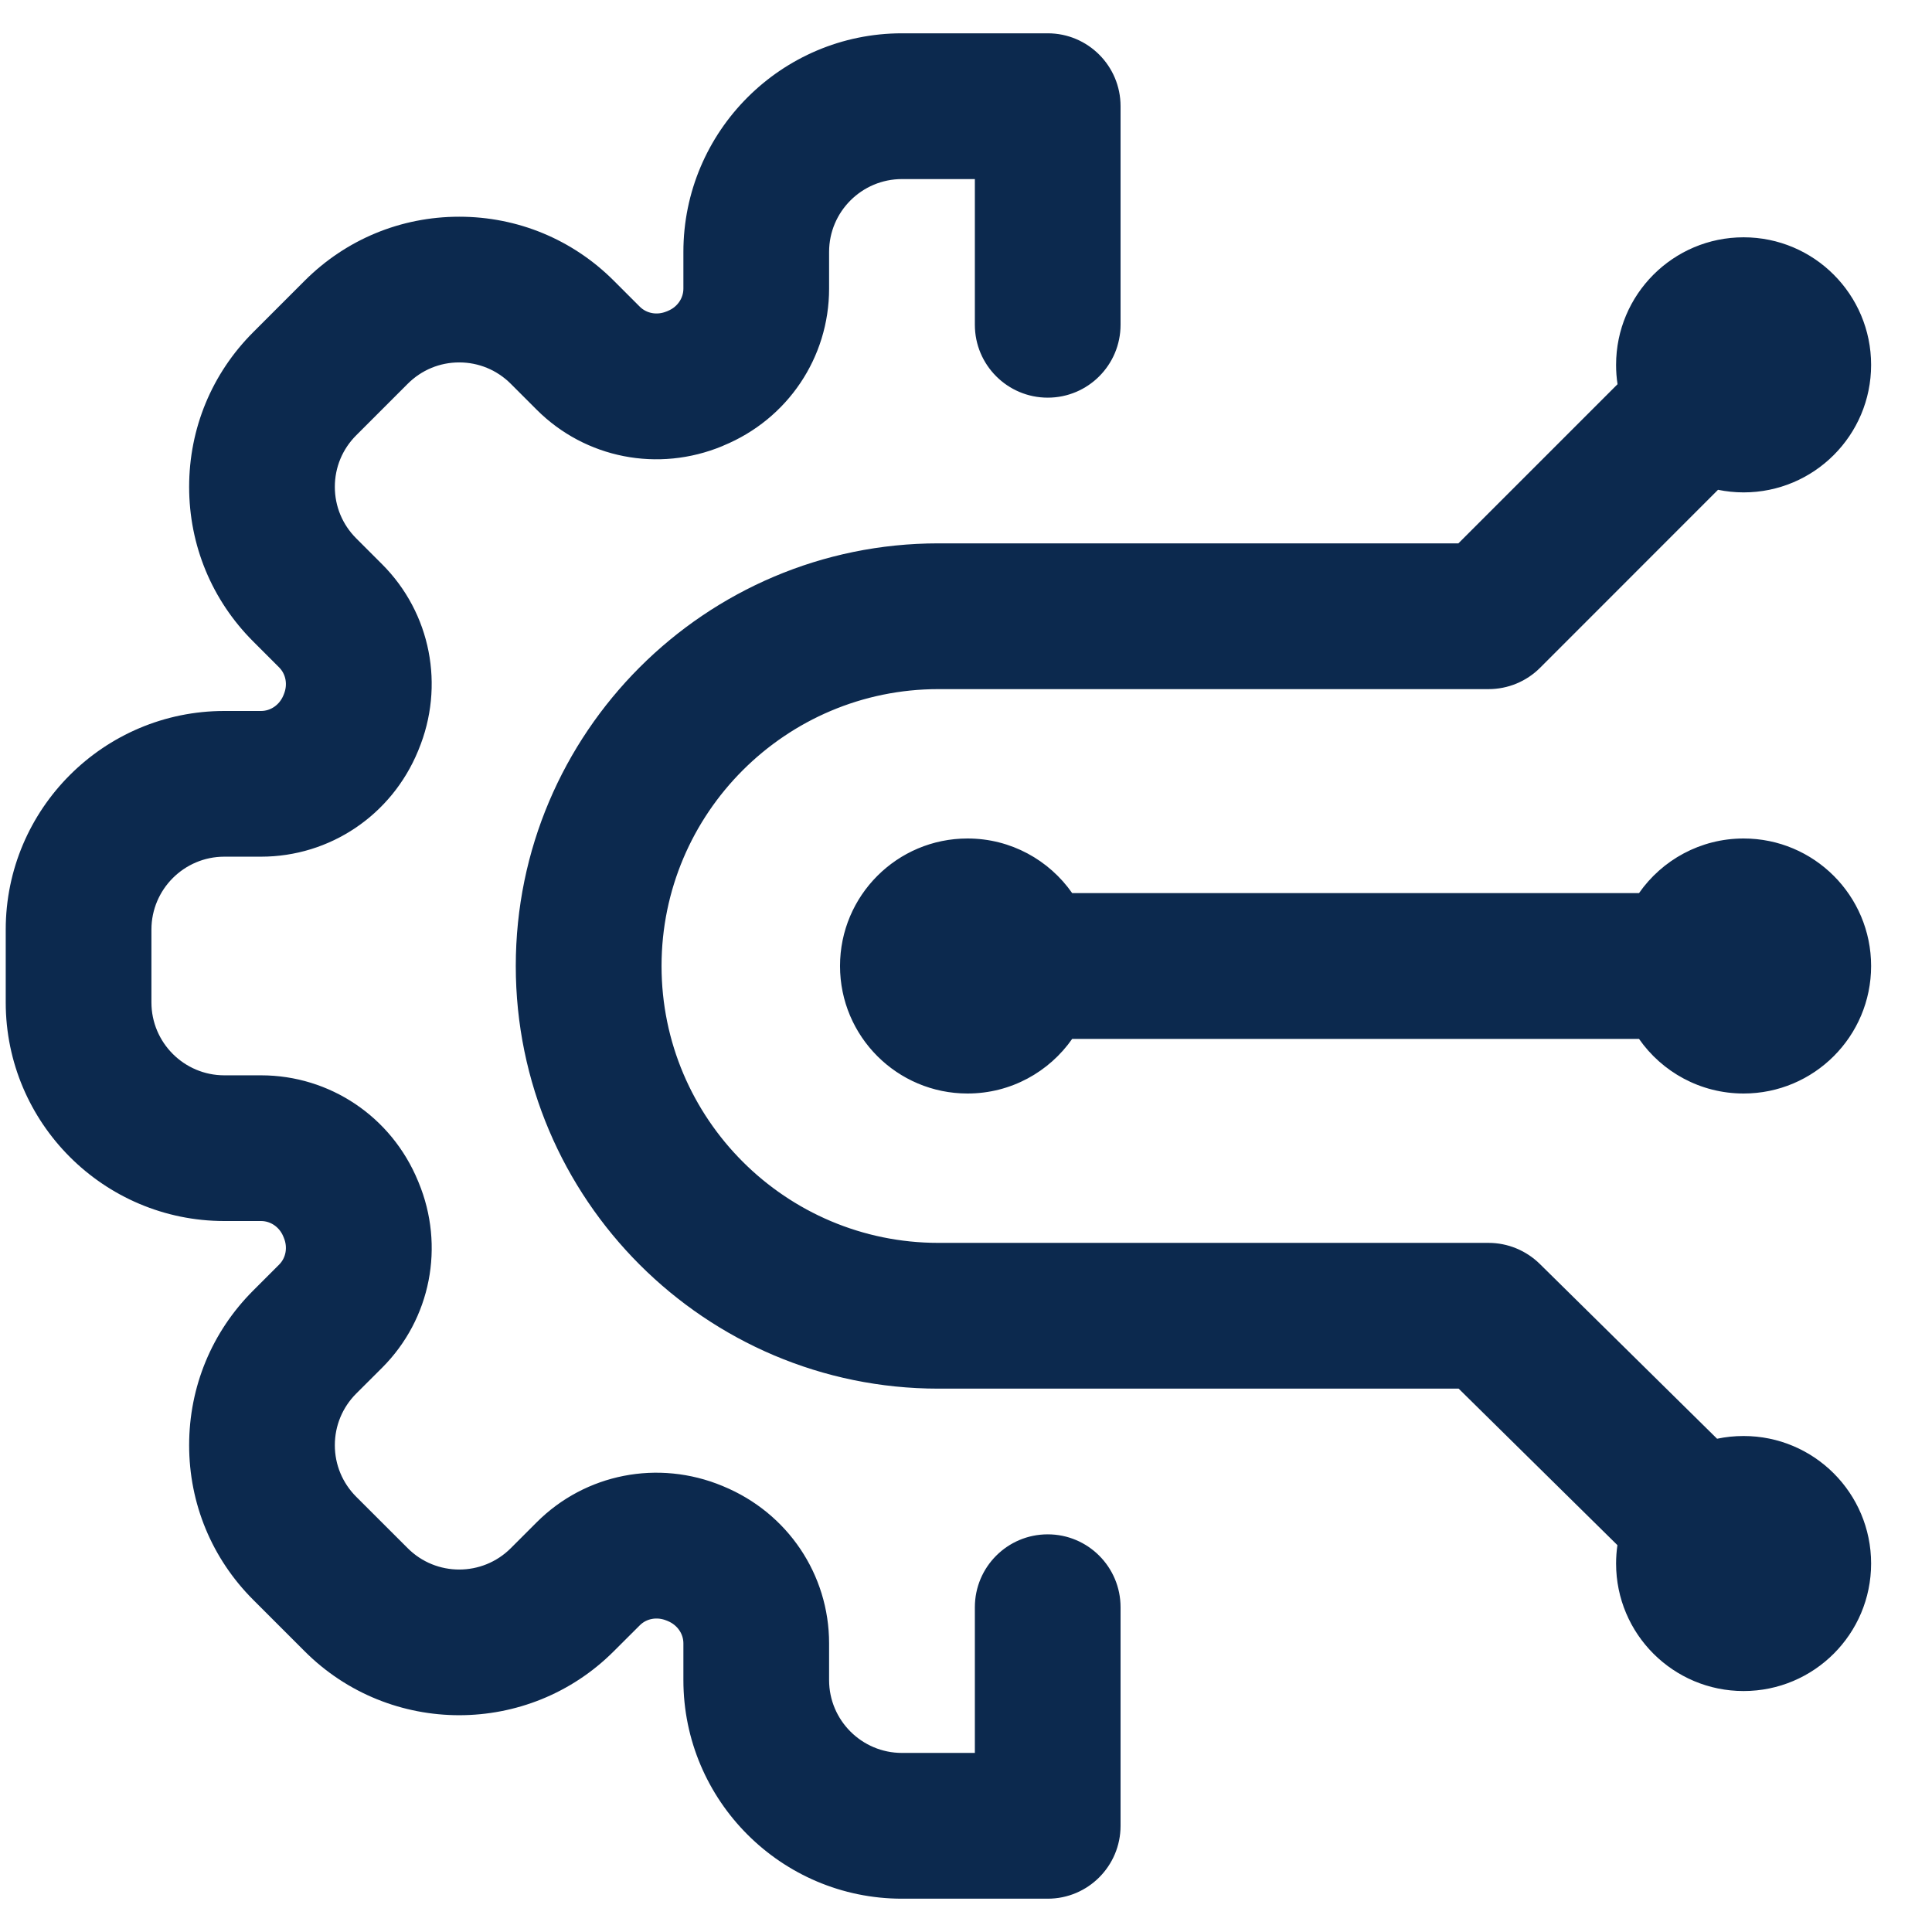 <svg width="29" height="29" viewBox="0 0 29 29" fill="none" xmlns="http://www.w3.org/2000/svg">
<path d="M16.82 24.125V27.406C16.82 28.01 16.331 28.5 15.727 28.5H13.539C11.73 28.5 10.258 27.028 10.258 25.219V24.668C10.258 24.523 10.167 24.392 10.025 24.333L10.011 24.327C10.009 24.327 10.007 24.326 10.005 24.325C9.863 24.266 9.705 24.294 9.603 24.397L9.213 24.786C7.934 26.066 5.852 26.066 4.573 24.786L3.8 24.013C3.18 23.393 2.839 22.569 2.839 21.693C2.839 20.816 3.18 19.992 3.8 19.372L4.189 18.983C4.292 18.881 4.32 18.723 4.261 18.581L4.252 18.559C4.194 18.419 4.063 18.328 3.918 18.328H3.367C1.558 18.328 0.086 16.856 0.086 15.047V13.953C0.086 12.144 1.558 10.672 3.367 10.672H3.918C4.063 10.672 4.194 10.581 4.253 10.44L4.261 10.42C4.32 10.277 4.292 10.12 4.189 10.017L3.8 9.628C3.18 9.008 2.839 8.184 2.839 7.308C2.839 6.431 3.18 5.607 3.8 4.987L4.573 4.214C5.193 3.594 6.017 3.253 6.893 3.253C7.77 3.253 8.594 3.594 9.214 4.214L9.603 4.603C9.706 4.706 9.863 4.734 10.005 4.675C10.007 4.674 10.009 4.674 10.011 4.673L10.029 4.665C10.167 4.608 10.258 4.477 10.258 4.332V3.781C10.258 1.972 11.73 0.5 13.539 0.5H15.727C16.331 0.5 16.82 0.99 16.82 1.594V4.875C16.82 5.479 16.331 5.969 15.727 5.969C15.123 5.969 14.633 5.479 14.633 4.875V2.688H13.539C12.936 2.688 12.445 3.178 12.445 3.781V4.332C12.445 5.366 11.823 6.291 10.86 6.688L10.843 6.696C9.881 7.095 8.787 6.881 8.056 6.15L7.667 5.761C7.46 5.554 7.185 5.44 6.893 5.44C6.601 5.44 6.327 5.554 6.12 5.761L5.347 6.534C5.14 6.741 5.026 7.015 5.026 7.308C5.026 7.6 5.14 7.874 5.347 8.081L5.736 8.47C6.467 9.201 6.681 10.296 6.281 11.258L6.275 11.273C5.877 12.237 4.952 12.859 3.918 12.859H3.367C2.764 12.859 2.273 13.35 2.273 13.953V15.047C2.273 15.65 2.764 16.141 3.367 16.141H3.918C4.952 16.141 5.877 16.763 6.274 17.726L6.282 17.745C6.681 18.704 6.467 19.799 5.736 20.53L5.346 20.919C5.14 21.126 5.026 21.401 5.026 21.693C5.026 21.985 5.14 22.259 5.346 22.466L6.12 23.239C6.546 23.666 7.24 23.666 7.667 23.239L8.056 22.85C8.787 22.119 9.88 21.905 10.843 22.304L10.857 22.31C11.823 22.709 12.445 23.634 12.445 24.668V25.219C12.445 25.822 12.936 26.312 13.539 26.312H14.633V24.125C14.633 23.521 15.122 23.031 15.727 23.031C16.331 23.031 16.82 23.521 16.82 24.125ZM26.172 12.586C25.522 12.586 24.947 12.911 24.602 13.406H16.094C15.748 12.911 15.174 12.586 14.523 12.586C13.466 12.586 12.609 13.443 12.609 14.5C12.609 15.557 13.466 16.414 14.523 16.414C15.174 16.414 15.748 16.089 16.094 15.594H24.602C24.947 16.089 25.522 16.414 26.172 16.414C27.229 16.414 28.086 15.557 28.086 14.5C28.086 13.443 27.229 12.586 26.172 12.586ZM26.172 21.555C26.035 21.555 25.902 21.569 25.774 21.596L23.112 18.971C22.907 18.77 22.631 18.656 22.344 18.656H14.086C11.794 18.656 9.93 16.792 9.93 14.5C9.93 12.208 11.794 10.344 14.086 10.344H22.344C22.634 10.344 22.912 10.229 23.117 10.024L25.788 7.352C25.912 7.377 26.041 7.391 26.172 7.391C27.229 7.391 28.086 6.534 28.086 5.477C28.086 4.42 27.229 3.562 26.172 3.562C25.115 3.562 24.258 4.42 24.258 5.477C24.258 5.575 24.265 5.672 24.28 5.767L21.891 8.156H14.086C10.588 8.156 7.742 11.002 7.742 14.5C7.742 17.998 10.588 20.844 14.086 20.844H21.895L24.278 23.193C24.265 23.283 24.258 23.375 24.258 23.469C24.258 24.526 25.115 25.383 26.172 25.383C27.229 25.383 28.086 24.526 28.086 23.469C28.086 22.412 27.229 21.555 26.172 21.555Z" fill="#0C294E"/>
</svg>
